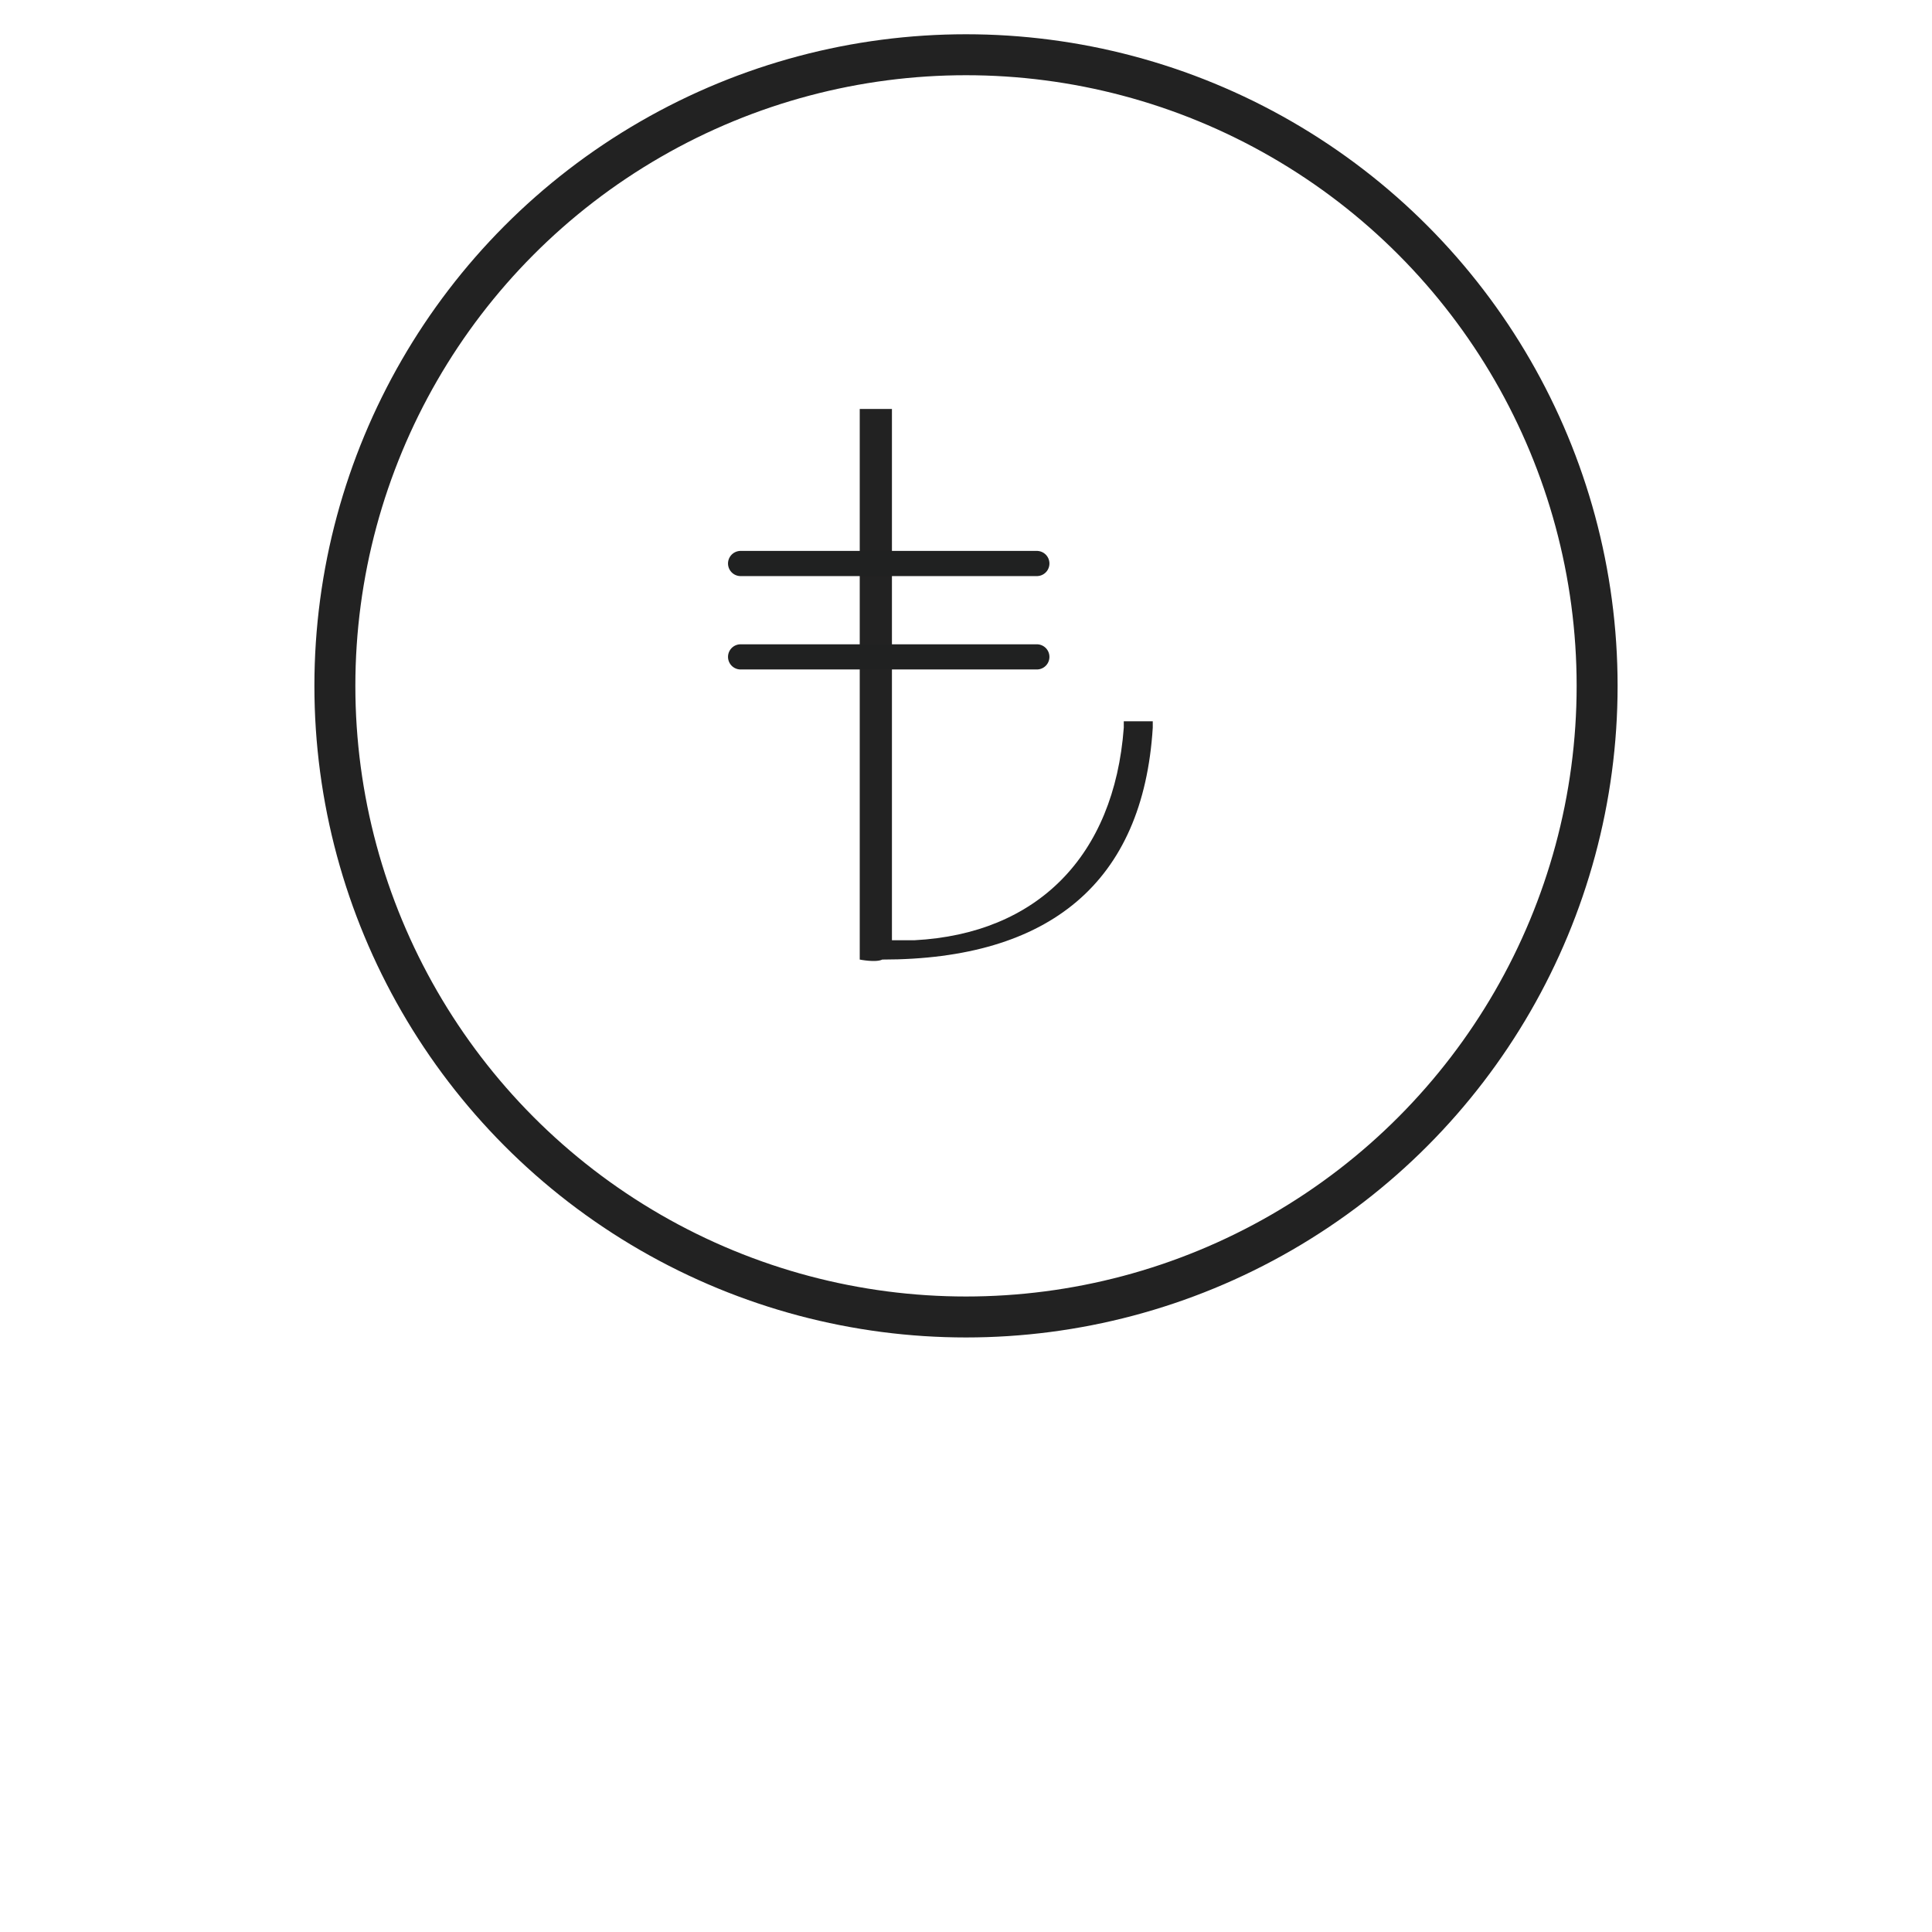 <?xml version="1.0" encoding="utf-8"?>
<!-- Generator: Adobe Illustrator 27.0.1, SVG Export Plug-In . SVG Version: 6.00 Build 0)  -->
<svg version="1.1" id="Layer_1" xmlns="http://www.w3.org/2000/svg" xmlns:xlink="http://www.w3.org/1999/xlink" x="0px" y="0px"
	 viewBox="0 0 60 60" style="enable-background:new 0 0 60 60;" xml:space="preserve">
<style type="text/css">
	.st0{fill:#222222;}
	.st1{fill:none;stroke:#1D1D1B;stroke-width:1.272;stroke-linecap:round;stroke-miterlimit:10;}
	.st2{fill:none;stroke:#222222;stroke-width:1.272;stroke-linecap:round;stroke-miterlimit:10;}
	.st3{fill:#202121;}
	.st4{fill:none;stroke:#202121;stroke-width:1.272;stroke-linecap:round;stroke-miterlimit:10;}
	.st5{fill:none;stroke:#202121;stroke-width:0.782;stroke-linecap:round;stroke-miterlimit:10;}
</style>
<circle class="st2" cx="30" cy="21.3" r="19.6"/>
<g>
	<path class="st0" d="M26.7,29.8V12.7h1v16.5l0.7,0c3.8-0.2,6.2-2.6,6.5-6.6l0-0.2h0.9l0,0.2c-0.3,4.8-3.2,7.2-8.4,7.2
		C27.2,29.9,26.7,29.8,26.7,29.8z"/>
	<path class="st0" d="M26.9,29.7V12.9h0.6v16.5l0.9,0c3.9-0.2,6.3-2.6,6.7-6.8h0.5c-0.3,4.7-3.1,7.1-8.3,7.1
		C27.2,29.7,27,29.7,26.9,29.7z"/>
</g>
<line class="st5" x1="23" y1="17.5" x2="32.2" y2="17.5"/>
<line class="st5" x1="23" y1="20.4" x2="32.2" y2="20.4"/>
</svg>
